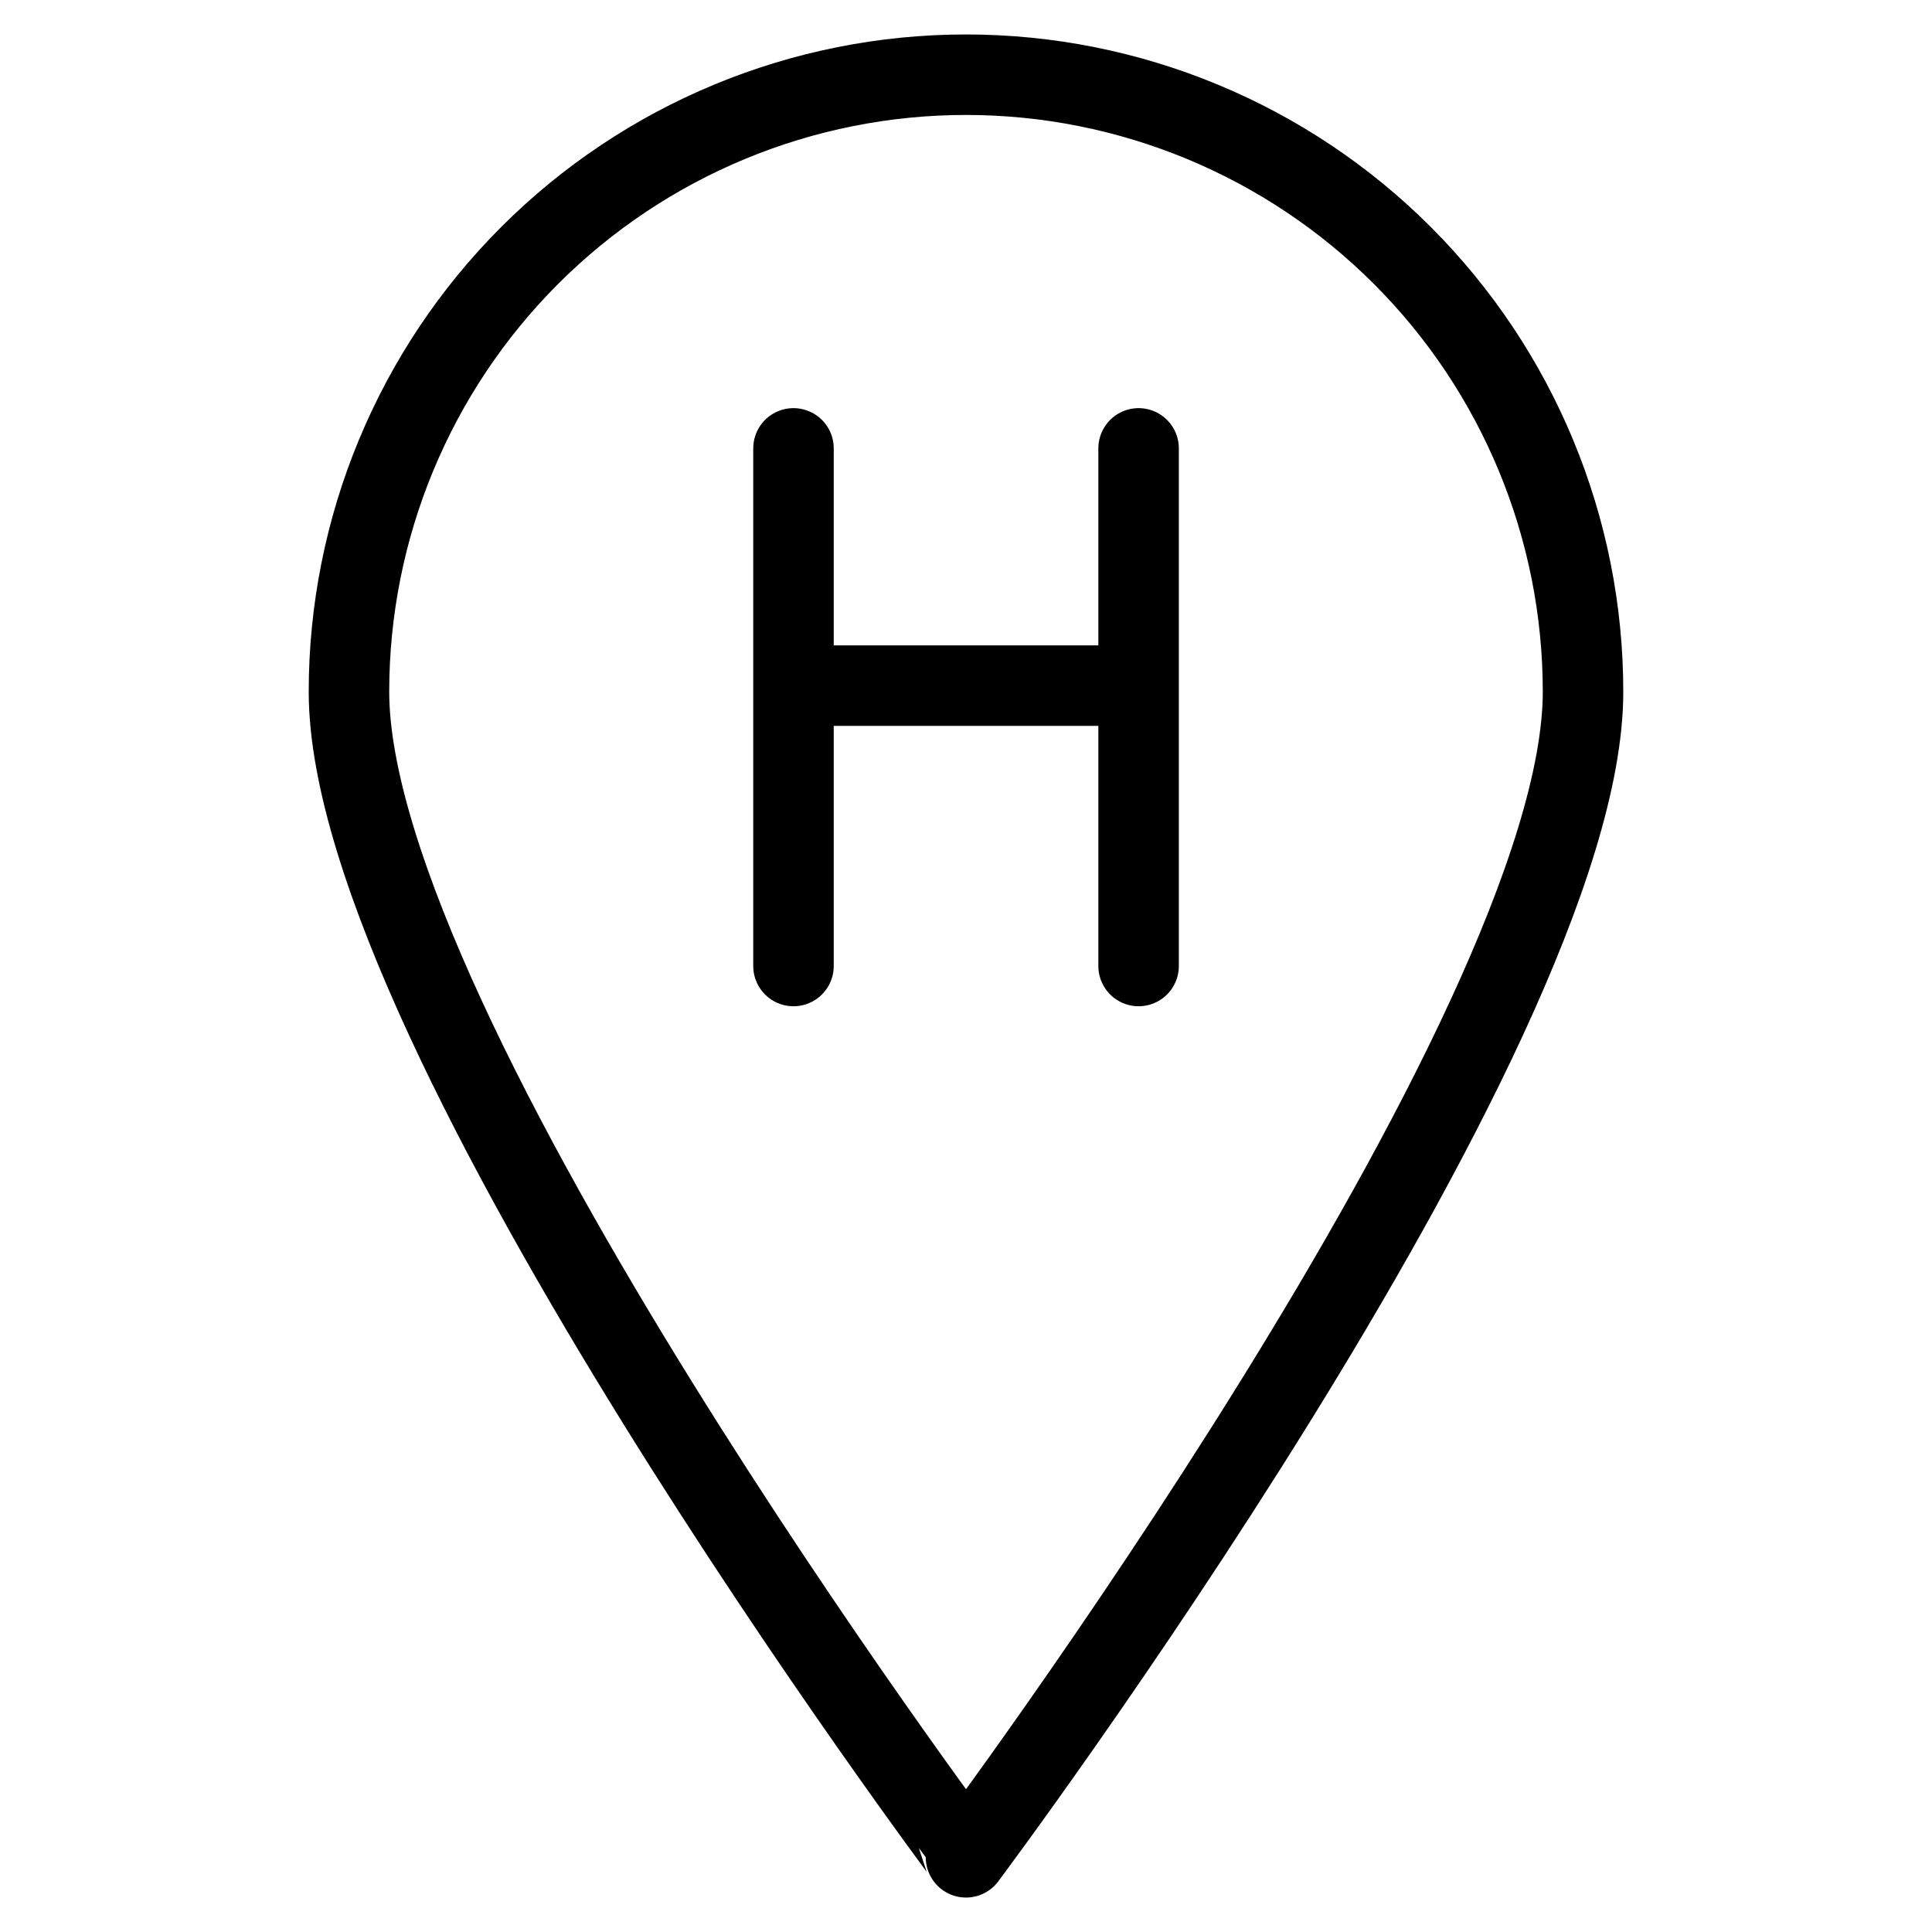 <svg xmlns="http://www.w3.org/2000/svg" fill="none" viewBox="0 0 24 24"><path stroke="#000000" stroke-linecap="round" stroke-linejoin="round" d="M19.665 8.593c0 4.241 -7.665 14.479 -7.665 14.479S4.335 12.835 4.335 8.593c0 -2.033 0.808 -3.983 2.245 -5.42C8.017 1.736 9.967 0.928 12 0.928c2.033 0 3.983 0.808 5.42 2.245 1.438 1.438 2.245 3.387 2.245 5.42v0Z" stroke-width="1"></path><path stroke="#000000" stroke-linecap="round" stroke-linejoin="round" d="M9.857 12V5.57m4.287 0v6.43M9.857 8.517h4.287" stroke-width="1"></path></svg>